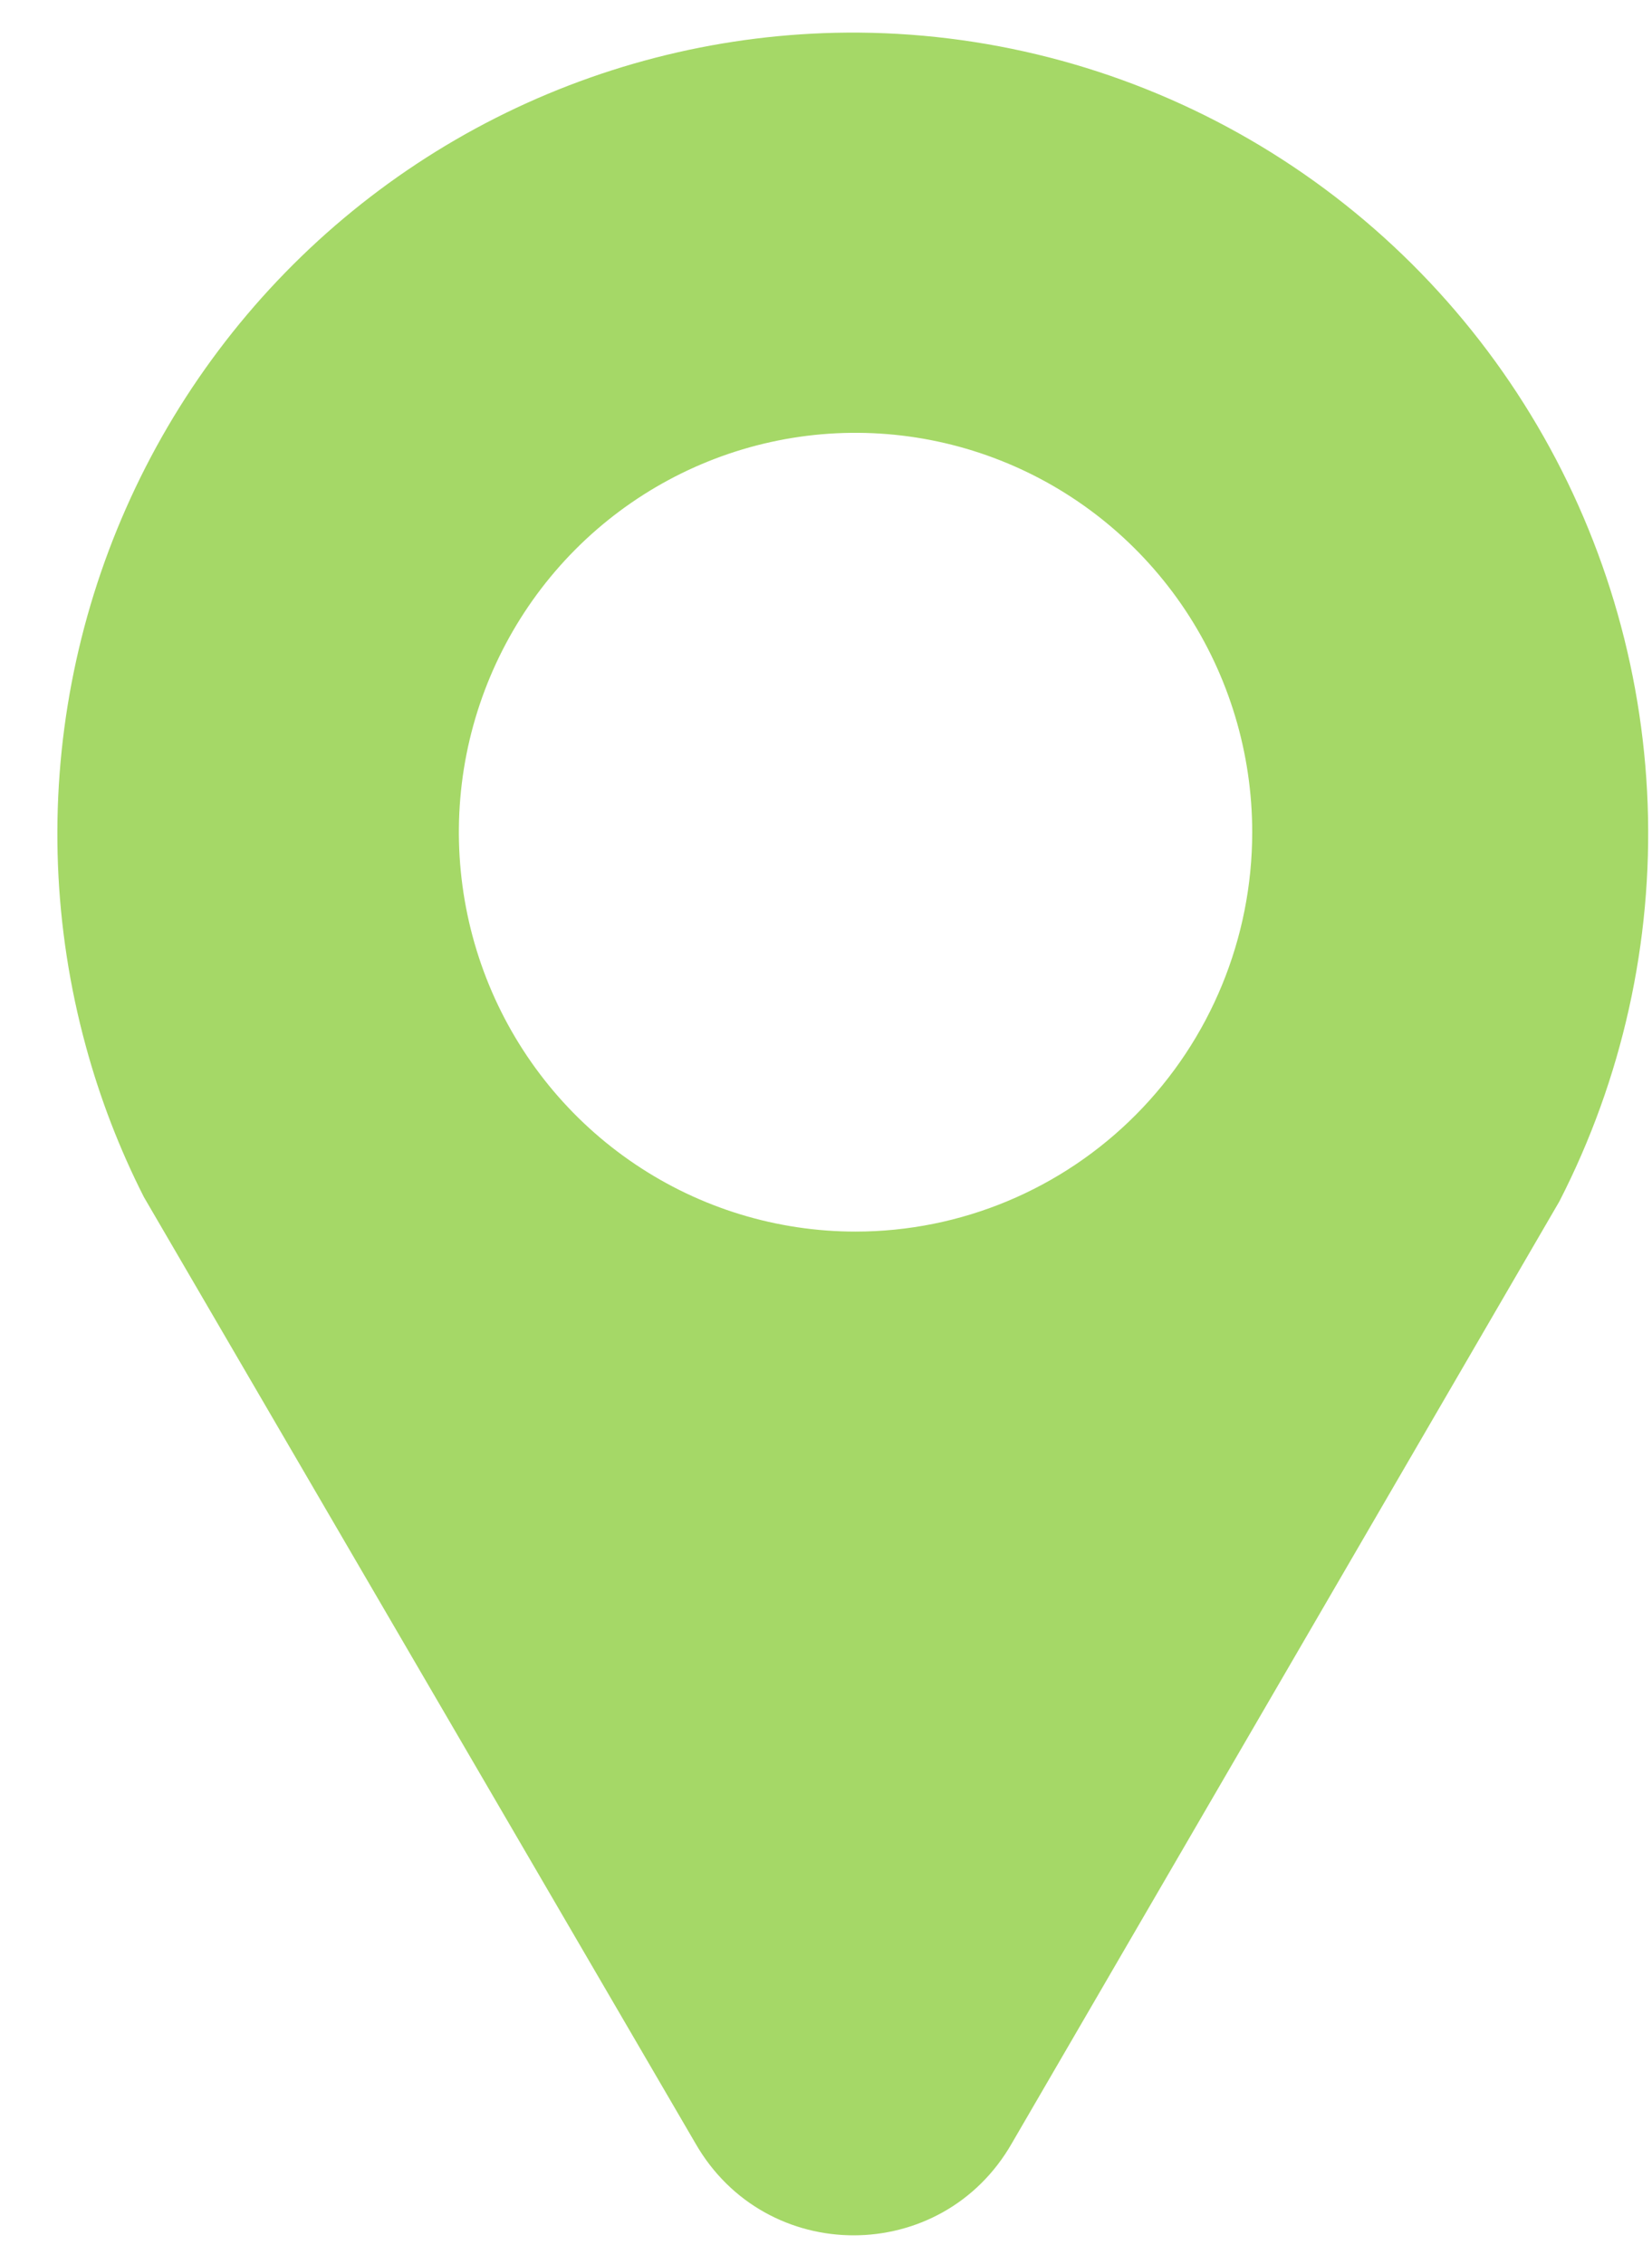 <svg width="27" height="37" viewBox="0 0 27 37" fill="none" xmlns="http://www.w3.org/2000/svg">
    <path d="M13.843 0.533C11.85 0.549 9.887 1.025 8.105 1.926C6.324 2.827 4.773 4.128 3.57 5.729C2.368 7.329 1.547 9.187 1.171 11.158C0.795 13.129 0.874 15.16 1.402 17.095C1.634 17.949 1.952 18.776 2.352 19.564L11.366 35.029C12.515 37.034 15.39 37.033 16.537 35.029L25.487 19.633C26.514 17.63 27.011 15.395 26.929 13.142C26.846 10.89 26.188 8.697 25.017 6.776C23.846 4.855 22.202 3.271 20.244 2.177C18.287 1.084 16.082 0.517 13.843 0.533ZM13.983 20.128C12.701 20.128 11.447 19.745 10.381 19.027C9.315 18.31 8.484 17.291 7.993 16.098C7.503 14.906 7.374 13.593 7.624 12.327C7.875 11.061 8.492 9.898 9.399 8.985C10.305 8.073 11.461 7.451 12.718 7.199C13.976 6.947 15.279 7.077 16.464 7.571C17.649 8.065 18.661 8.901 19.374 9.974C20.086 11.048 20.466 12.31 20.466 13.601C20.466 15.332 19.783 16.992 18.567 18.216C17.352 19.44 15.703 20.128 13.983 20.128Z" fill="#A5D867"/>
</svg>
